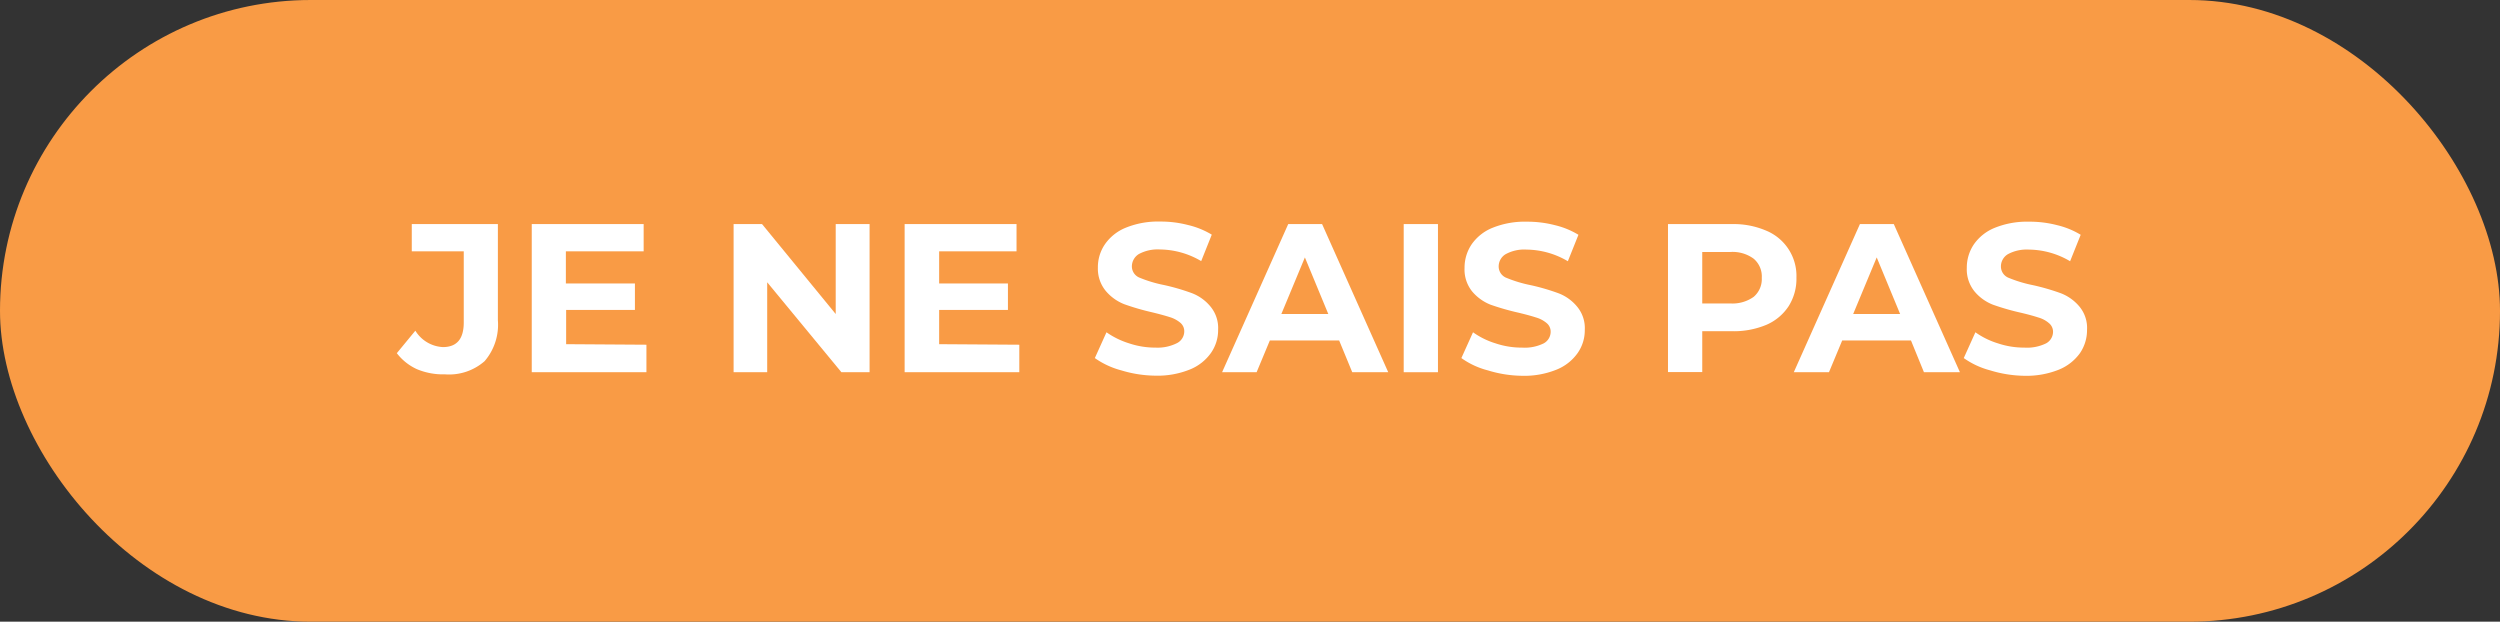 <svg xmlns="http://www.w3.org/2000/svg" viewBox="0 0 189 47"><rect x="0" y="0" width="189" height="47" fill="#333333" stroke="none"/><g id="Layer_2" data-name="Layer 2"><g id="BANNER"><rect width="189" height="47" rx="23.5" style="fill:#f99b45"/><path d="M31.52,27.91A4,4,0,0,1,30,26.7L31.4,25a2.6,2.6,0,0,0,2.08,1.24c1.06,0,1.58-.62,1.58-1.86V19H31.13V16.94h6.51v7.27a4.23,4.23,0,0,1-1,3.09,4.07,4.07,0,0,1-3,1A5.1,5.1,0,0,1,31.52,27.91Z" style="fill:#fff"/><path d="M48.87,26.06v2.08H40.2V16.94h8.46V19H42.78v2.43H48v2h-5.2v2.59Z" style="fill:#fff"/><path d="M65.74,16.94v11.2H63.61L58,21.34v6.8H55.46V16.94h2.15l5.57,6.8v-6.8Z" style="fill:#fff"/><path d="M77.06,26.06v2.08H68.39V16.94h8.46V19H71v2.43h5.2v2H71v2.59Z" style="fill:#fff"/><path d="M84.77,28a6.2,6.2,0,0,1-2-.93l.88-1.95a6.12,6.12,0,0,0,1.72.84,6.21,6.21,0,0,0,2,.32A3.25,3.25,0,0,0,89,25.93a1,1,0,0,0,.53-.88.83.83,0,0,0-.31-.66,2.25,2.25,0,0,0-.8-.42q-.5-.16-1.32-.36A18.49,18.49,0,0,1,85,23a3.5,3.5,0,0,1-1.4-1A2.64,2.64,0,0,1,83,20.24a3.07,3.07,0,0,1,.53-1.77,3.53,3.53,0,0,1,1.59-1.26,6.47,6.47,0,0,1,2.6-.46,8.14,8.14,0,0,1,2.09.26,6.23,6.23,0,0,1,1.8.73l-.8,2a6.23,6.23,0,0,0-3.11-.88,3,3,0,0,0-1.61.35,1.1,1.1,0,0,0-.52.93.92.92,0,0,0,.6.86,9.75,9.75,0,0,0,1.84.55,16.23,16.23,0,0,1,2.09.61,3.38,3.38,0,0,1,1.4,1,2.54,2.54,0,0,1,.59,1.77,3,3,0,0,1-.54,1.75,3.59,3.59,0,0,1-1.61,1.26,6.52,6.52,0,0,1-2.61.46A9.1,9.1,0,0,1,84.77,28Z" style="fill:#fff"/><path d="M101.24,25.74H96l-1,2.4H92.39l5-11.2h2.56l5,11.2h-2.72Zm-.82-2-1.77-4.28-1.78,4.28Z" style="fill:#fff"/><path d="M106.12,16.94h2.59v11.2h-2.59Z" style="fill:#fff"/><path d="M112.48,28a6,6,0,0,1-2-.93l.88-1.95a5.93,5.93,0,0,0,1.71.84,6.21,6.21,0,0,0,2,.32,3.25,3.25,0,0,0,1.63-.32,1,1,0,0,0,.53-.88.83.83,0,0,0-.31-.66,2.17,2.17,0,0,0-.8-.42q-.49-.16-1.32-.36a19.12,19.12,0,0,1-2.1-.6,3.5,3.5,0,0,1-1.4-1,2.64,2.64,0,0,1-.58-1.79,3.15,3.15,0,0,1,.53-1.77,3.53,3.53,0,0,1,1.59-1.26,6.5,6.5,0,0,1,2.6-.46,8.28,8.28,0,0,1,2.1.26,6.16,6.16,0,0,1,1.79.73l-.8,2a6.23,6.23,0,0,0-3.11-.88,2.92,2.92,0,0,0-1.6.35,1.08,1.08,0,0,0-.52.93.92.92,0,0,0,.6.86,9.84,9.84,0,0,0,1.83.55,16.23,16.23,0,0,1,2.09.61,3.38,3.38,0,0,1,1.4,1,2.54,2.54,0,0,1,.59,1.77,3,3,0,0,1-.54,1.75,3.59,3.59,0,0,1-1.61,1.26,6.5,6.5,0,0,1-2.6.46A9.12,9.12,0,0,1,112.48,28Z" style="fill:#fff"/><path d="M133.53,17.44A3.7,3.7,0,0,1,135.81,21a3.86,3.86,0,0,1-.59,2.15,3.81,3.81,0,0,1-1.69,1.41,6.39,6.39,0,0,1-2.58.48h-2.26v3.09H126.1V16.94H131A6.22,6.22,0,0,1,133.53,17.44Zm-.95,5a1.76,1.76,0,0,0,.61-1.43,1.76,1.76,0,0,0-.61-1.45,2.69,2.69,0,0,0-1.77-.51h-2.12v3.89h2.12A2.75,2.75,0,0,0,132.58,22.44Z" style="fill:#fff"/><path d="M144.47,25.74h-5.2l-1,2.4h-2.66l5-11.2h2.56l5,11.2h-2.72Zm-.82-2-1.77-4.28-1.78,4.28Z" style="fill:#fff"/><path d="M150.46,28a6.14,6.14,0,0,1-2-.93l.88-1.95a5.93,5.93,0,0,0,1.71.84,6.23,6.23,0,0,0,2,.32,3.27,3.27,0,0,0,1.63-.32,1,1,0,0,0,.53-.88.84.84,0,0,0-.32-.66,2.09,2.09,0,0,0-.8-.42q-.48-.16-1.32-.36a18.25,18.25,0,0,1-2.09-.6,3.43,3.43,0,0,1-1.4-1,2.65,2.65,0,0,1-.59-1.79,3.15,3.15,0,0,1,.53-1.77,3.53,3.53,0,0,1,1.59-1.26,6.5,6.5,0,0,1,2.6-.46,8.17,8.17,0,0,1,2.1.26,6.16,6.16,0,0,1,1.79.73l-.8,2a6.2,6.2,0,0,0-3.1-.88,3,3,0,0,0-1.61.35,1.08,1.08,0,0,0-.52.93.92.92,0,0,0,.6.86,9.84,9.84,0,0,0,1.83.55,16.94,16.94,0,0,1,2.1.61,3.45,3.45,0,0,1,1.4,1,2.53,2.53,0,0,1,.58,1.77,3.08,3.08,0,0,1-.53,1.75,3.65,3.65,0,0,1-1.61,1.26,6.59,6.59,0,0,1-2.61.46A9.17,9.17,0,0,1,150.46,28Z" style="fill:#fff"/></g></g></svg>